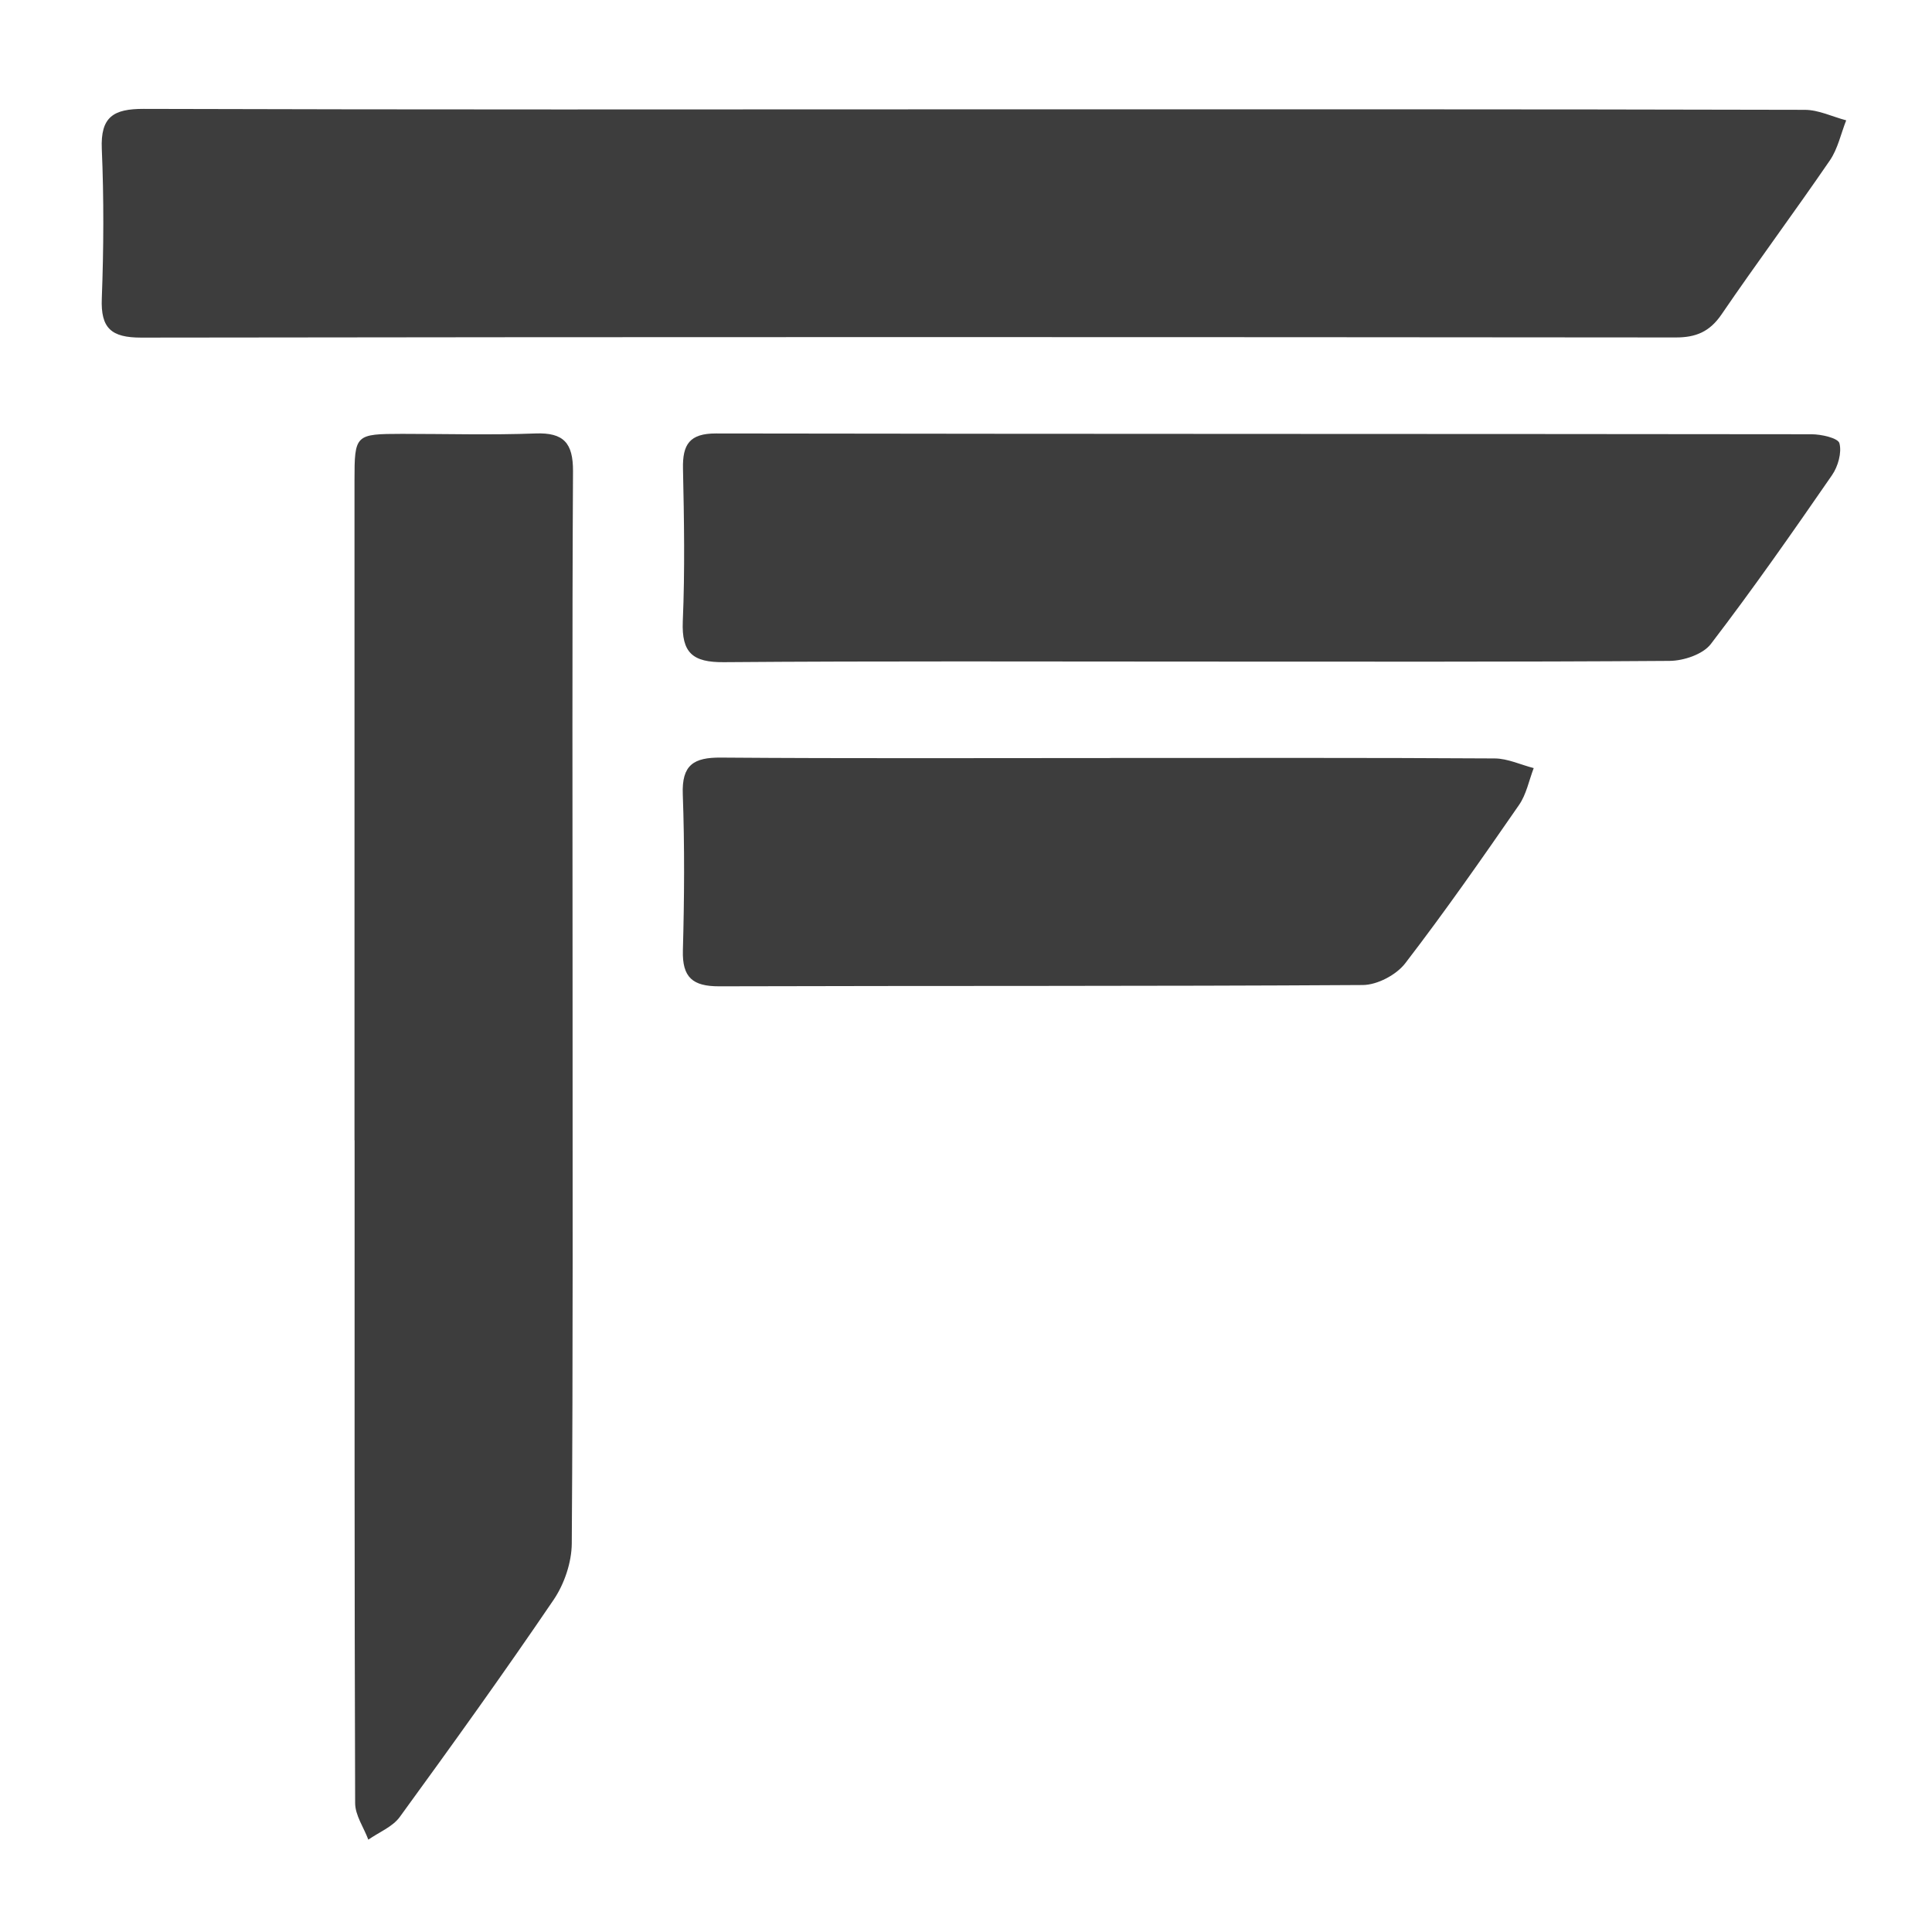 <?xml version="1.0" encoding="utf-8"?>
<svg xmlns="http://www.w3.org/2000/svg" width="39" height="39" viewBox="0 0 39 39" fill="none">
<path d="M19.698 2.207C25.276 2.207 30.854 2.203 36.431 2.217C36.71 2.217 36.989 2.356 37.268 2.429C37.161 2.7 37.099 3.002 36.939 3.237C36.222 4.283 35.465 5.302 34.75 6.349C34.512 6.697 34.234 6.814 33.82 6.812C23.496 6.803 13.172 6.8 2.848 6.815C2.246 6.815 2.031 6.627 2.055 6.024C2.093 5.02 2.098 4.011 2.055 3.007C2.027 2.357 2.291 2.197 2.899 2.198C8.498 2.215 14.098 2.209 19.697 2.207H19.698Z" fill="#3D3D3D"/>
<path d="M7.156 23.017C7.156 18.579 7.156 14.14 7.156 9.701C7.156 8.77 7.171 8.76 8.117 8.758C9.014 8.758 9.911 8.784 10.807 8.75C11.382 8.728 11.569 8.945 11.567 9.512C11.548 12.944 11.558 16.377 11.558 19.81C11.558 23.593 11.568 27.375 11.542 31.158C11.539 31.54 11.392 31.974 11.177 32.292C10.17 33.775 9.123 35.231 8.069 36.679C7.923 36.879 7.649 36.986 7.435 37.136C7.343 36.889 7.169 36.644 7.169 36.397C7.154 31.936 7.158 27.476 7.158 23.015L7.156 23.017Z" fill="#3D3D3D"/>
<path d="M24.125 13.355C20.954 13.355 17.783 13.342 14.612 13.367C13.984 13.372 13.757 13.181 13.783 12.542C13.827 11.517 13.809 10.486 13.787 9.459C13.777 8.972 13.918 8.749 14.454 8.75C21.824 8.762 29.195 8.757 36.566 8.766C36.764 8.766 37.102 8.841 37.131 8.947C37.182 9.136 37.103 9.416 36.982 9.591C36.187 10.742 35.386 11.89 34.535 13.001C34.375 13.209 33.987 13.339 33.704 13.341C30.51 13.364 27.317 13.355 24.125 13.355Z" fill="#3D3D3D"/>
<path d="M22.429 15.301C25.011 15.301 27.592 15.294 30.174 15.31C30.436 15.312 30.698 15.438 30.96 15.505C30.864 15.755 30.812 16.036 30.663 16.25C29.916 17.33 29.165 18.407 28.366 19.446C28.186 19.68 27.802 19.882 27.511 19.884C23.179 19.911 18.847 19.897 14.517 19.91C13.984 19.911 13.77 19.733 13.785 19.185C13.814 18.136 13.821 17.084 13.783 16.035C13.76 15.44 14.003 15.288 14.555 15.293C17.18 15.313 19.806 15.302 22.43 15.302L22.429 15.301Z" fill="#3D3D3D"/>
</svg>
